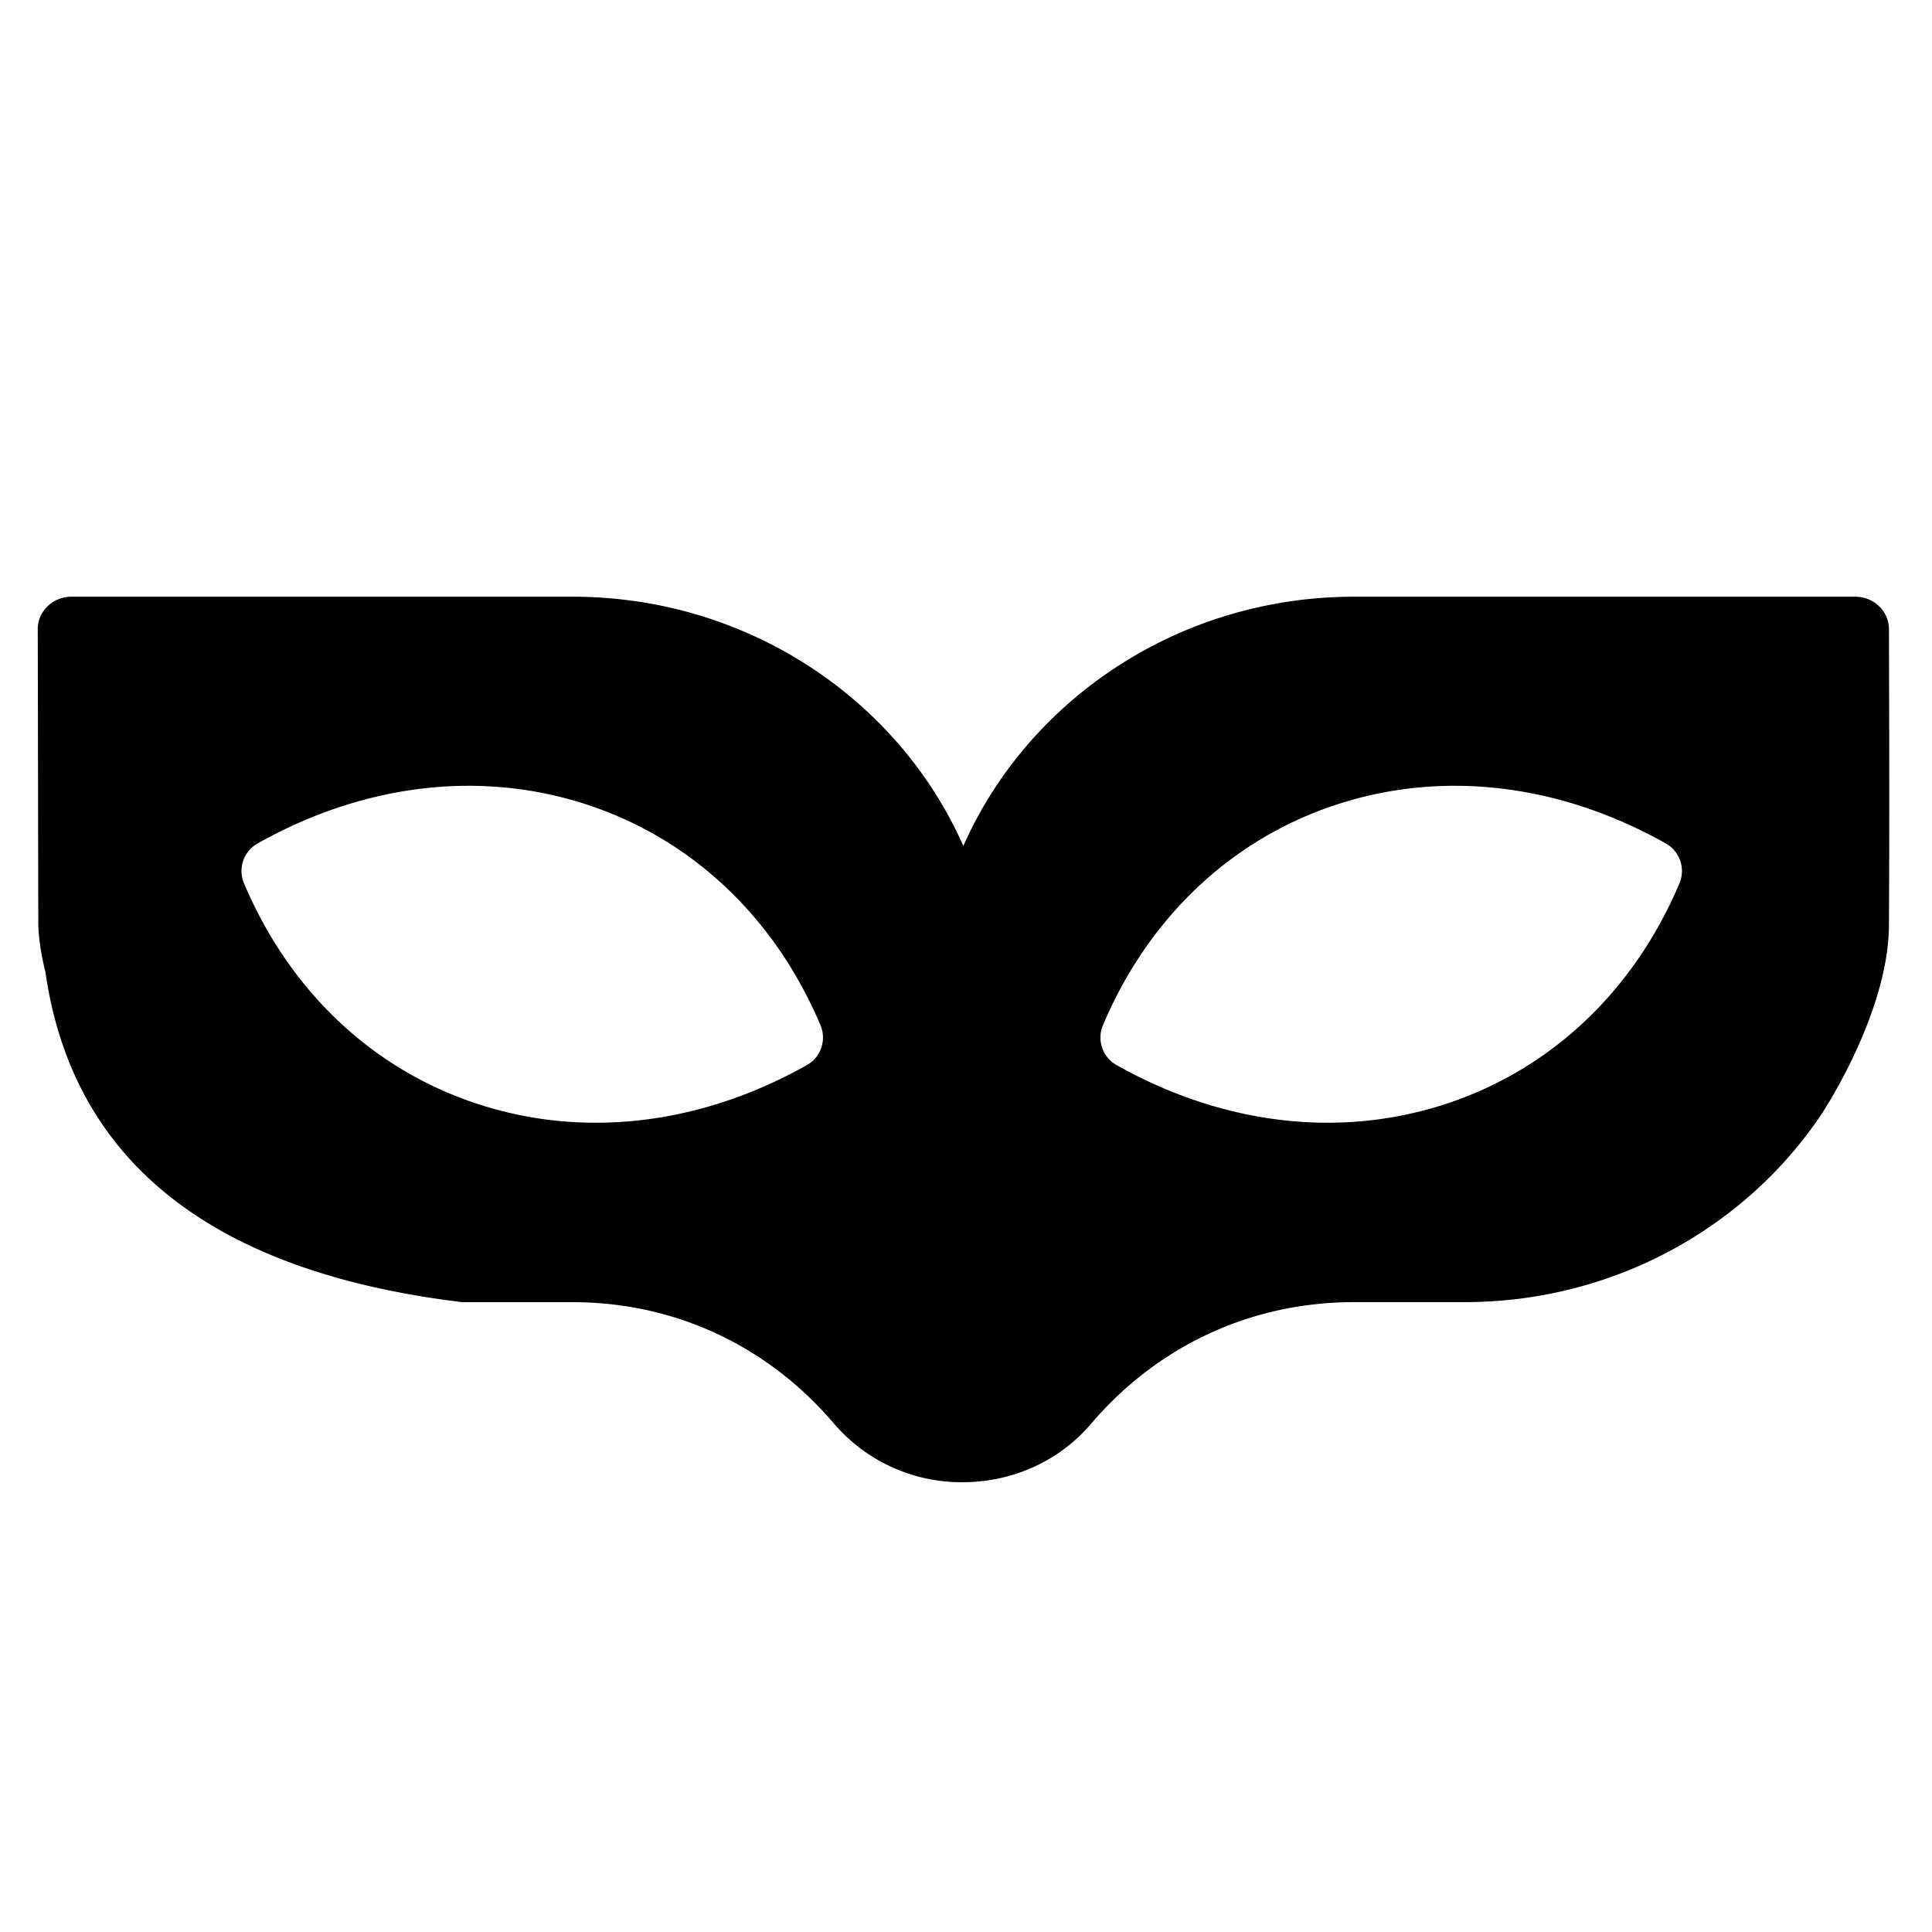 <?xml version="1.0" standalone="no"?><!DOCTYPE svg PUBLIC "-//W3C//DTD SVG 1.1//EN" "http://www.w3.org/Graphics/SVG/1.1/DTD/svg11.dtd"><svg t="1764749044574" class="icon" viewBox="0 0 1024 1024" version="1.1" xmlns="http://www.w3.org/2000/svg" p-id="1975" width="18" height="18" xmlns:xlink="http://www.w3.org/1999/xlink"><path d="M434.923 543.509c-23.851-56.512-67.136-97.856-121.941-116.416-56.64-19.2-119.211-12.16-176.192 19.819a16.725 16.725 0 0 0-7.509 21.141c23.851 56.512 67.136 97.856 121.941 116.416 20.907 7.083 42.624 10.603 64.597 10.603 37.504 0 75.669-10.24 111.616-30.421a16.768 16.768 0 0 0 7.488-21.141z m447.744-96.597c-56.981-31.979-119.552-39.019-176.192-19.819-54.805 18.56-98.112 59.925-121.941 116.416a16.725 16.725 0 0 0 7.509 21.141c35.947 20.16 74.112 30.421 111.616 30.421a200.96 200.96 0 0 0 64.597-10.603c54.805-18.581 98.112-59.925 121.941-116.416a16.747 16.747 0 0 0-7.531-21.141z m100.651-130.645c9.856 0 17.856 7.701 17.856 17.195 0 0 0.384 97.941 0 157.077-0.32 46.997-35.712 99.947-35.712 99.947-40.085 59.925-109.952 99.669-189.312 99.669h-58.389c-54.528 0-104.128 22.976-139.669 64.683-16.661 19.541-41.387 30.763-67.883 30.763a89.003 89.003 0 0 1-68.053-30.912c-35.392-41.6-84.672-64.512-138.752-64.512h-58.389c-138.197-16.704-207.168-78.848-220.949-175.061-1.792-7.019-3.776-17.557-3.776-26.261l-0.277-155.392c0-9.493 8-17.195 17.856-17.195h265.557c92.928 0 172.885 54.528 207.168 132.117 34.283-77.589 114.24-132.117 207.168-132.117h265.557z" p-id="1976"></path></svg>